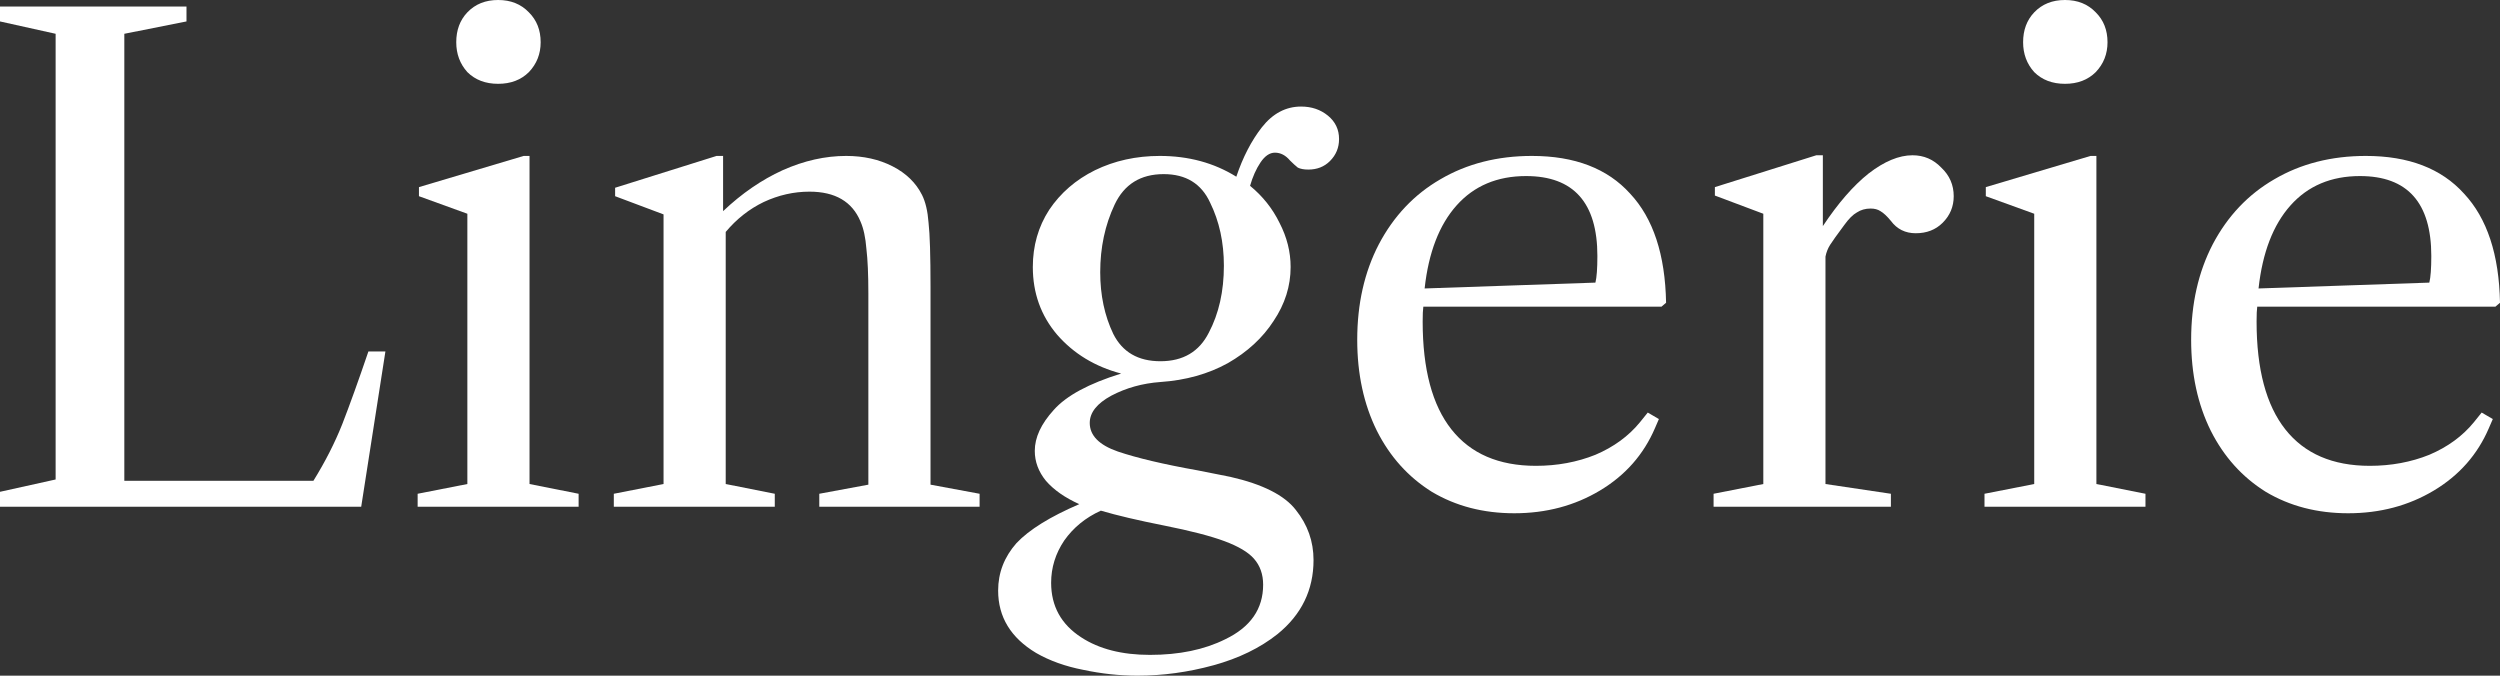<svg width="148" height="40" viewBox="0 0 148 40" fill="none" xmlns="http://www.w3.org/2000/svg">
<rect x="0" y="0" width="148" height="40" fill="#333333" stroke="none"/>
<path d="M7.36 28.462H18.555C19.253 27.333 19.821 26.218 20.26 25.115C20.699 23.987 21.215 22.551 21.809 20.808H22.816L21.383 30H0V29.115L3.293 28.385V2L0 1.269V0.385H11.04V1.269L7.36 2V28.462Z" fill="white"/>
<path d="M27.01 2.5C27.01 1.782 27.229 1.192 27.668 0.731C28.133 0.244 28.74 0 29.489 0C30.238 0 30.845 0.244 31.31 0.731C31.774 1.192 32.007 1.782 32.007 2.5C32.007 3.192 31.774 3.782 31.31 4.269C30.845 4.731 30.238 4.962 29.489 4.962C28.74 4.962 28.133 4.731 27.668 4.269C27.229 3.782 27.01 3.192 27.01 2.5ZM34.254 30H24.724V29.231L27.668 28.654V12.654L24.802 11.615V11.077L31 9.231H31.348V28.654L34.254 29.231V30Z" fill="white"/>
<path d="M57.992 29.231V30H48.502V29.231L51.407 28.692V17.385C51.407 16.256 51.368 15.372 51.291 14.731C51.239 14.064 51.123 13.526 50.942 13.115C50.451 11.936 49.444 11.346 47.92 11.346C46.991 11.346 46.087 11.551 45.209 11.961C44.357 12.372 43.608 12.961 42.962 13.731V28.654L45.867 29.231V30H36.338V29.231L39.282 28.654V12.692L36.415 11.615V11.115L42.42 9.231H42.807V12.5C43.917 11.449 45.093 10.641 46.332 10.077C47.598 9.513 48.85 9.231 50.09 9.231C51.123 9.231 52.039 9.436 52.84 9.846C53.641 10.256 54.222 10.82 54.583 11.539C54.79 11.949 54.919 12.5 54.971 13.192C55.048 13.859 55.087 15.128 55.087 17V28.692L57.992 29.231Z" fill="white"/>
<path d="M67.341 40C66.282 40 65.21 39.885 64.125 39.654C63.067 39.449 62.137 39.115 61.336 38.654C59.839 37.756 59.09 36.526 59.09 34.962C59.09 33.91 59.451 32.974 60.174 32.154C60.923 31.359 62.163 30.59 63.893 29.846C63.041 29.462 62.382 29 61.917 28.462C61.478 27.923 61.259 27.333 61.259 26.692C61.259 25.897 61.633 25.09 62.382 24.269C63.131 23.423 64.461 22.705 66.372 22.115C64.823 21.705 63.557 20.936 62.576 19.808C61.62 18.68 61.143 17.346 61.143 15.808C61.143 14.551 61.465 13.423 62.111 12.423C62.782 11.423 63.686 10.641 64.823 10.077C65.985 9.513 67.263 9.231 68.658 9.231C70.362 9.231 71.873 9.641 73.19 10.461C73.577 9.308 74.081 8.333 74.701 7.538C75.346 6.718 76.121 6.308 77.025 6.308C77.645 6.308 78.174 6.487 78.613 6.846C79.052 7.205 79.272 7.667 79.272 8.231C79.272 8.744 79.091 9.179 78.73 9.538C78.394 9.872 77.968 10.039 77.451 10.039C77.193 10.039 76.986 10 76.831 9.923C76.702 9.821 76.547 9.679 76.367 9.5C76.108 9.192 75.811 9.038 75.475 9.038C75.166 9.038 74.882 9.231 74.623 9.615C74.365 10 74.158 10.461 74.004 11C74.752 11.615 75.334 12.346 75.747 13.192C76.186 14.039 76.405 14.91 76.405 15.808C76.405 16.936 76.07 18 75.398 19C74.752 20 73.849 20.833 72.686 21.5C71.524 22.141 70.194 22.513 68.696 22.615C67.638 22.692 66.669 22.962 65.791 23.423C64.939 23.885 64.513 24.423 64.513 25.038C64.513 25.782 65.068 26.346 66.178 26.731C67.315 27.115 68.89 27.487 70.904 27.846L72.841 28.231C74.752 28.667 76.044 29.32 76.715 30.192C77.412 31.064 77.761 32.051 77.761 33.154C77.761 34.923 77.051 36.385 75.63 37.538C74.597 38.359 73.332 38.974 71.834 39.385C70.336 39.795 68.838 40 67.341 40ZM68.696 21.385C70.039 21.385 70.995 20.82 71.563 19.692C72.157 18.564 72.454 17.244 72.454 15.731C72.454 14.346 72.183 13.103 71.641 12C71.124 10.872 70.207 10.308 68.89 10.308C67.521 10.308 66.553 10.91 65.985 12.115C65.417 13.32 65.133 14.654 65.133 16.115C65.133 17.474 65.391 18.692 65.907 19.769C66.45 20.846 67.379 21.385 68.696 21.385ZM68.929 31.115C67.379 30.808 66.127 30.513 65.171 30.231C64.267 30.641 63.544 31.231 63.002 32C62.486 32.769 62.227 33.603 62.227 34.5C62.227 35.885 62.821 36.962 64.009 37.731C65.068 38.423 66.424 38.769 68.077 38.769C69.807 38.769 71.292 38.462 72.531 37.846C74.029 37.128 74.778 36.051 74.778 34.615C74.778 34 74.597 33.487 74.236 33.077C73.9 32.692 73.319 32.346 72.493 32.038C71.666 31.731 70.478 31.423 68.929 31.115Z" fill="white"/>
<path d="M84.261 18.154C84.235 18.333 84.222 18.628 84.222 19.038C84.222 21.859 84.79 23.987 85.927 25.423C87.063 26.859 88.728 27.577 90.924 27.577C92.189 27.577 93.364 27.359 94.449 26.923C95.533 26.462 96.411 25.82 97.083 25L97.548 24.423L98.206 24.808L97.974 25.346C97.302 26.91 96.218 28.141 94.72 29.038C93.222 29.936 91.531 30.385 89.645 30.385C87.812 30.385 86.185 29.962 84.764 29.115C83.37 28.244 82.285 27.038 81.51 25.5C80.736 23.936 80.348 22.141 80.348 20.115C80.348 17.987 80.774 16.103 81.627 14.461C82.505 12.795 83.718 11.513 85.268 10.615C86.843 9.692 88.651 9.231 90.691 9.231C93.222 9.231 95.159 9.974 96.502 11.461C97.871 12.923 98.581 15.077 98.632 17.923L98.361 18.154H84.261ZM90.343 10.423C88.638 10.423 87.269 11 86.236 12.154C85.203 13.308 84.571 14.949 84.338 17.077L94.449 16.731C94.526 16.423 94.565 15.897 94.565 15.154C94.565 12 93.157 10.423 90.343 10.423Z" fill="white"/>
<path d="M113.22 9.192C113.891 9.192 114.459 9.436 114.924 9.923C115.415 10.385 115.66 10.949 115.66 11.615C115.66 12.231 115.441 12.756 115.002 13.192C114.588 13.603 114.059 13.808 113.413 13.808C112.794 13.808 112.303 13.564 111.941 13.077C111.709 12.795 111.502 12.603 111.322 12.5C111.167 12.397 110.973 12.346 110.741 12.346C110.431 12.346 110.16 12.423 109.927 12.577C109.695 12.705 109.449 12.949 109.191 13.308C108.752 13.897 108.468 14.295 108.339 14.5C108.21 14.705 108.119 14.936 108.068 15.192V28.654L111.941 29.231V30H101.444V29.231L104.388 28.654V12.654L101.521 11.577V11.077L107.525 9.192H107.913V13.385C108.817 12.026 109.72 10.987 110.624 10.269C111.554 9.551 112.419 9.192 113.22 9.192Z" fill="white"/>
<path d="M119.768 2.5C119.768 1.782 119.987 1.192 120.426 0.731C120.891 0.244 121.498 0 122.247 0C122.996 0 123.603 0.244 124.068 0.731C124.533 1.192 124.765 1.782 124.765 2.5C124.765 3.192 124.533 3.782 124.068 4.269C123.603 4.731 122.996 4.962 122.247 4.962C121.498 4.962 120.891 4.731 120.426 4.269C119.987 3.782 119.768 3.192 119.768 2.5ZM127.012 30H117.482V29.231L120.426 28.654V12.654L117.56 11.615V11.077L123.758 9.231H124.107V28.654L127.012 29.231V30Z" fill="white"/>
<path d="M133.628 18.154C133.603 18.333 133.59 18.628 133.59 19.038C133.59 21.859 134.158 23.987 135.294 25.423C136.43 26.859 138.096 27.577 140.291 27.577C141.557 27.577 142.732 27.359 143.816 26.923C144.901 26.462 145.779 25.82 146.451 25L146.915 24.423L147.574 24.808L147.341 25.346C146.67 26.91 145.585 28.141 144.088 29.038C142.59 29.936 140.898 30.385 139.013 30.385C137.179 30.385 135.552 29.962 134.132 29.115C132.737 28.244 131.653 27.038 130.878 25.5C130.103 23.936 129.716 22.141 129.716 20.115C129.716 17.987 130.142 16.103 130.994 14.461C131.872 12.795 133.086 11.513 134.636 10.615C136.211 9.692 138.019 9.231 140.059 9.231C142.59 9.231 144.527 9.974 145.869 11.461C147.238 12.923 147.948 15.077 148 17.923L147.729 18.154H133.628ZM139.71 10.423C138.006 10.423 136.637 11 135.604 12.154C134.571 13.308 133.938 14.949 133.706 17.077L143.816 16.731C143.894 16.423 143.933 15.897 143.933 15.154C143.933 12 142.525 10.423 139.71 10.423Z" fill="white"/>
</svg>
